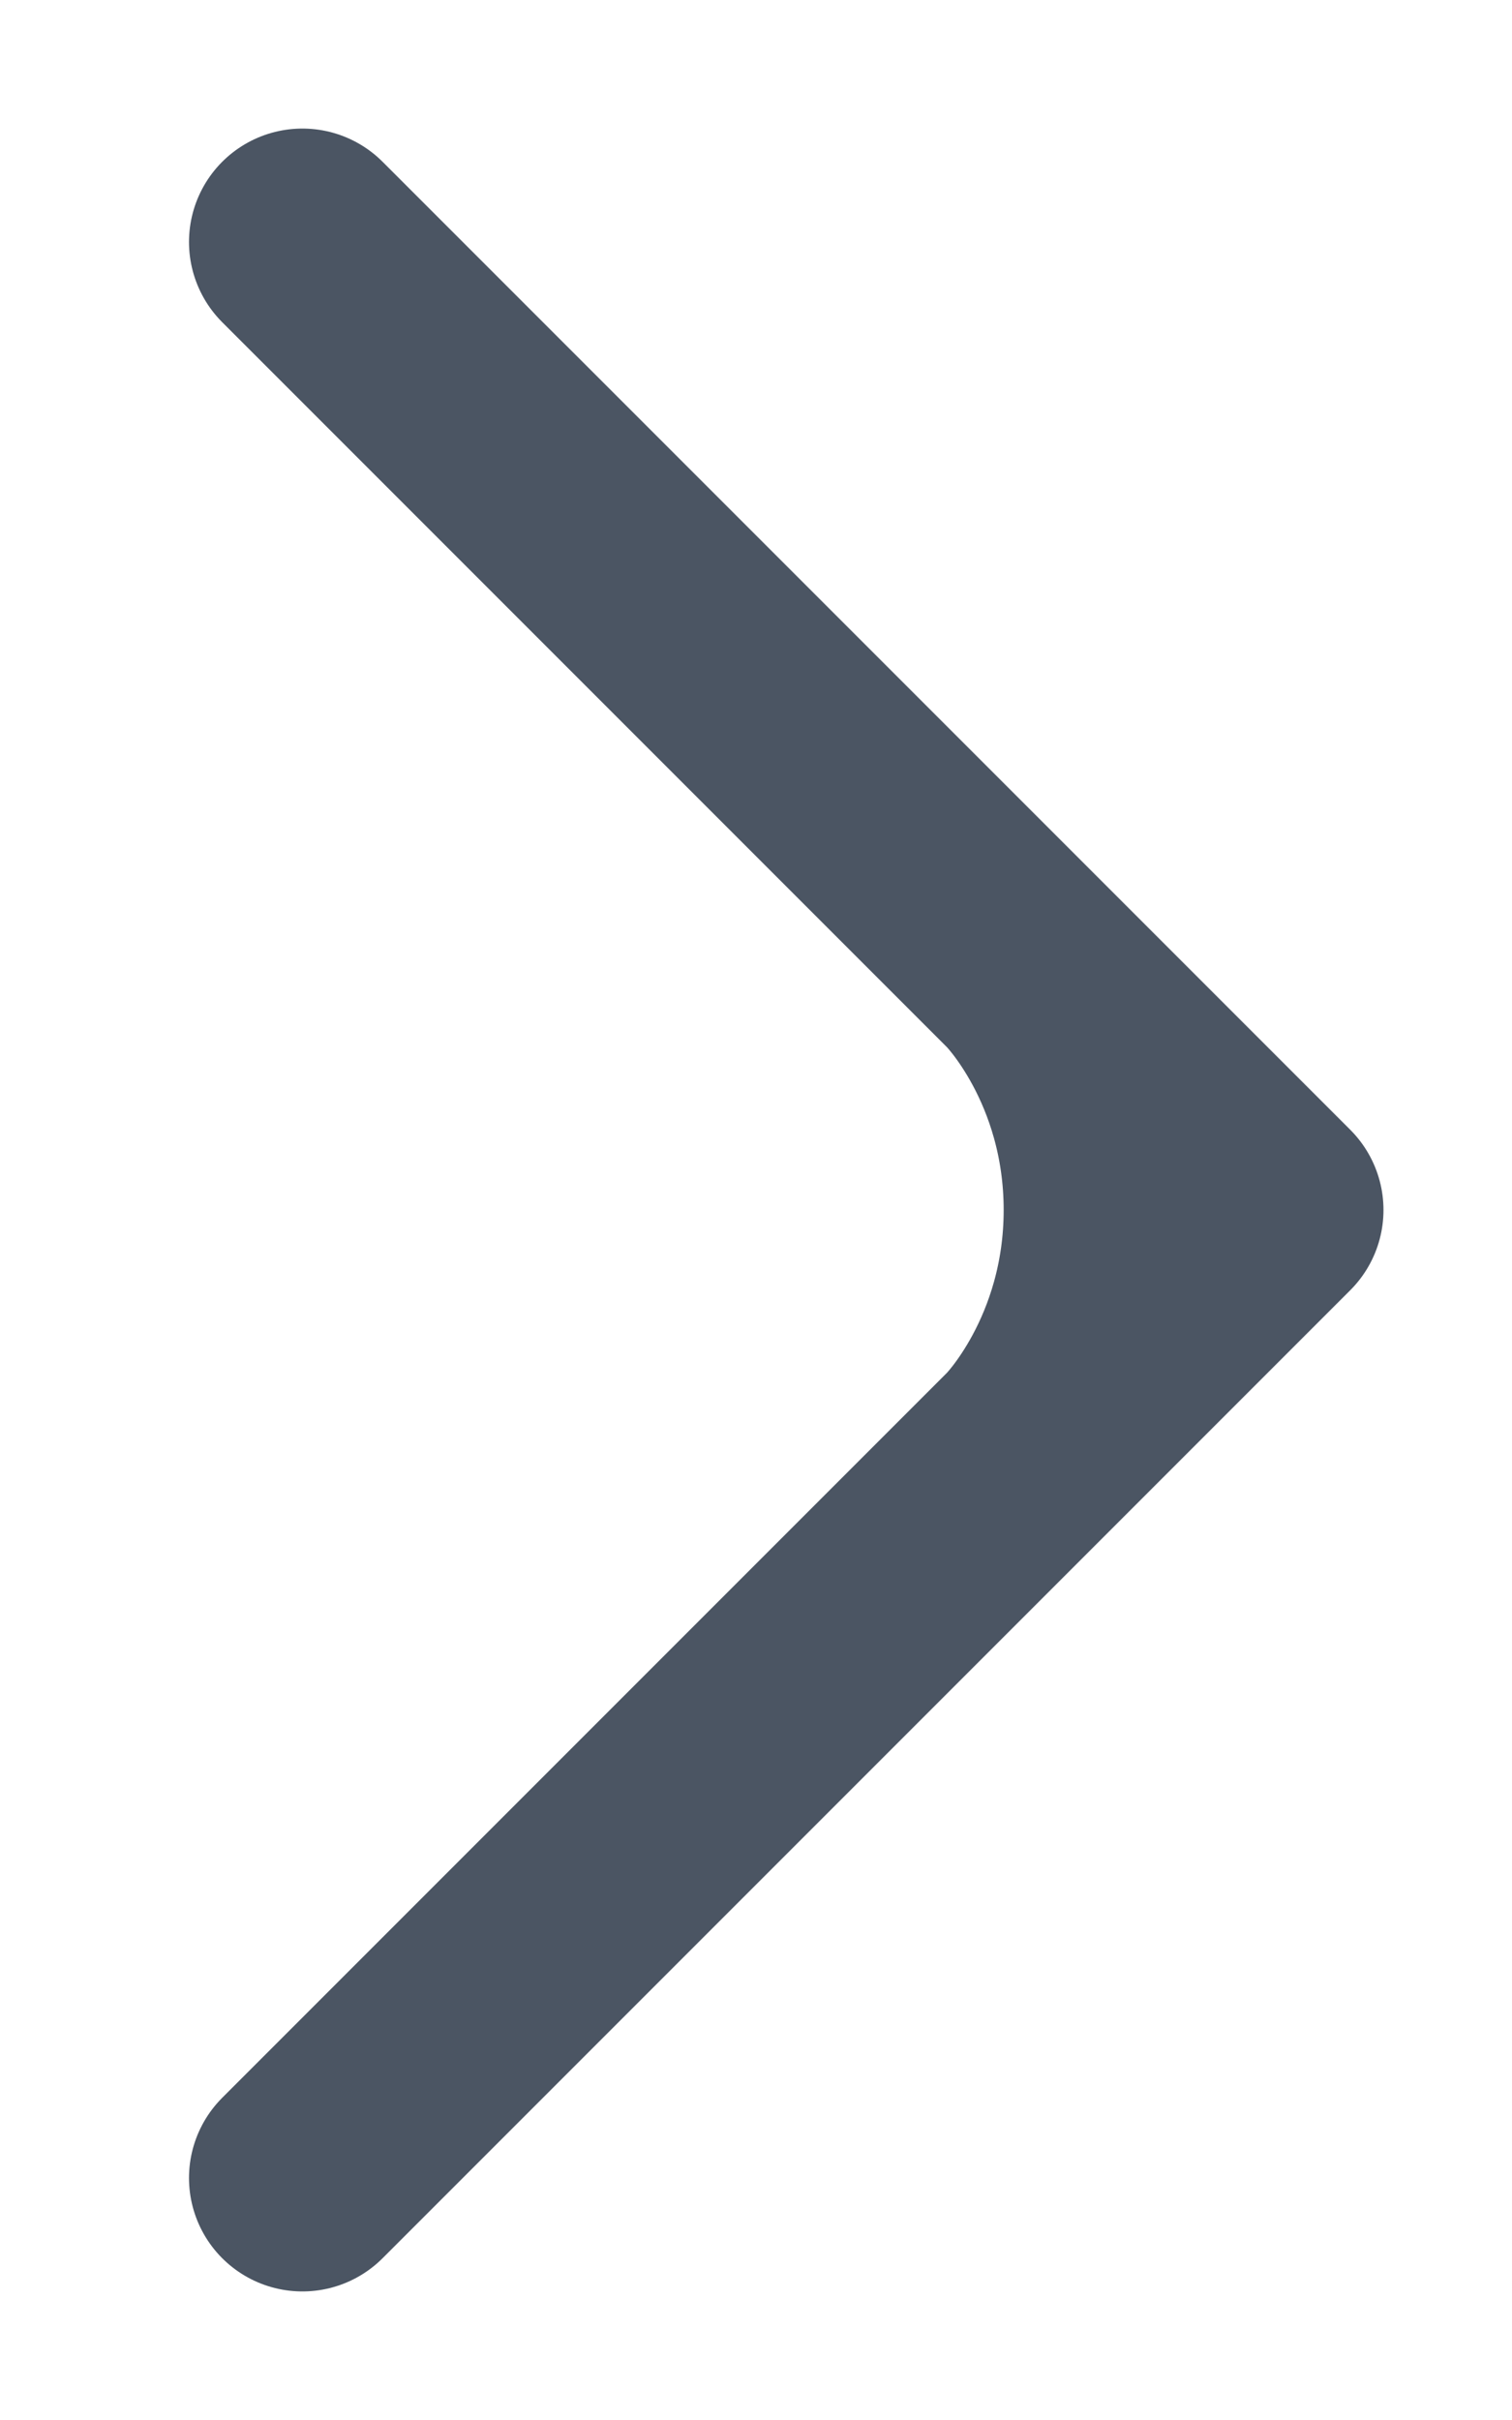 <svg width="10" height="16" viewBox="0 0 10 16" fill="none" xmlns="http://www.w3.org/2000/svg">
<g id="Arrow">
<path id="Vector" d="M2 14.4L6.8 9.6M2 1.6L6.8 6.4M6.8 9.6L8.4 8L6.8 6.4M6.8 9.6C6.8 9.6 7.388 9.012 7.388 8C7.388 6.987 6.8 6.4 6.8 6.4" stroke="#4B5563" stroke-width="1.5" stroke-linecap="round" stroke-linejoin="round"/>
</g>
</svg>
